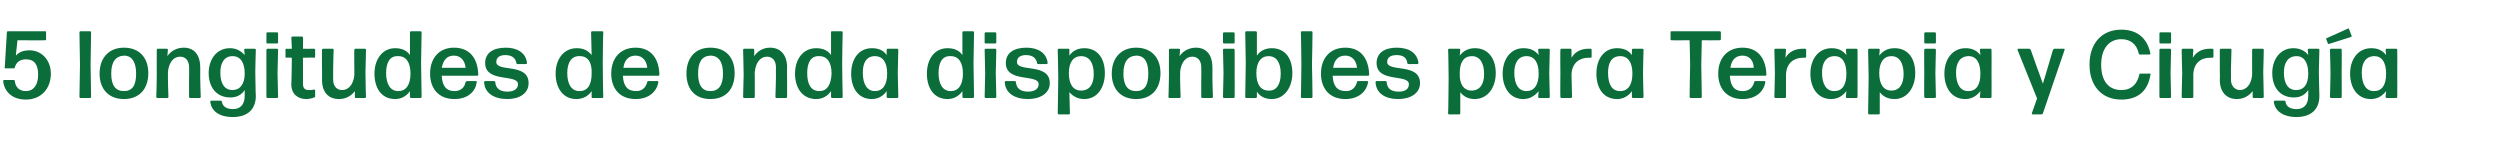 <?xml version="1.0" standalone="no"?><!DOCTYPE svg PUBLIC "-//W3C//DTD SVG 1.1//EN" "http://www.w3.org/Graphics/SVG/1.1/DTD/svg11.dtd"><svg xmlns="http://www.w3.org/2000/svg" version="1.1" width="472px" height="28.5px" viewBox="0 -5 472 28.5" style="top:-5px">  <desc>5 longitudes de onda disponibles para Terapia y Cirug a</desc>  <defs/>  <g id="Polygon32271">    <path d="M 4.9 13.8 C 2.3 13.8 0.8 12.3 0.6 10.3 C 0.6 10.2 0.7 10.1 0.8 10.1 C 0.8 10.1 2.6 10.1 2.6 10.1 C 2.7 10.1 2.8 10.2 2.8 10.3 C 2.9 11.4 3.6 12.2 4.9 12.2 C 6.3 12.2 7.2 11.1 7.2 9.1 C 7.2 7.2 6.5 6.2 4.9 6.2 C 3.8 6.2 3.1 6.7 2.8 7.7 C 2.8 7.8 2.7 7.9 2.6 7.9 C 2.6 7.9 1 7.9 1 7.9 C 0.9 7.9 0.8 7.8 0.9 7.7 C 0.9 7.7 1.3 1.1 1.3 1.1 C 1.3 1 1.4 0.9 1.5 0.9 C 1.5 0.9 8.5 0.9 8.5 0.9 C 8.7 0.9 8.7 1 8.7 1.1 C 8.7 1.1 8.7 2.4 8.7 2.4 C 8.7 2.5 8.7 2.6 8.5 2.6 C 8.55 2.63 3.3 2.6 3.3 2.6 C 3.3 2.6 2.97 5.54 3 5.5 C 3.6 4.8 4.5 4.5 5.6 4.5 C 7.8 4.5 9.6 6.3 9.6 8.9 C 9.6 11.9 7.6 13.8 4.9 13.8 Z M 15.2 13.5 C 15.1 13.5 15 13.4 15 13.3 C 15.01 13.3 15.1 7.2 15.1 7.2 C 15.1 7.2 15.01 1.1 15 1.1 C 15 1 15.1 0.9 15.2 0.9 C 15.2 0.9 17 0.9 17 0.9 C 17.1 0.9 17.2 1 17.2 1.1 C 17.21 1.1 17.1 7.2 17.1 7.2 C 17.1 7.2 17.21 13.3 17.2 13.3 C 17.2 13.4 17.1 13.5 17 13.5 C 17 13.5 15.2 13.5 15.2 13.5 Z M 23.4 13.7 C 20.5 13.7 18.8 11.8 18.8 8.9 C 18.8 6 20.5 4 23.4 4 C 26.3 4 28 5.9 28 8.8 C 28 11.8 26.3 13.7 23.4 13.7 Z M 23.4 12.2 C 25 12.2 25.7 11.1 25.7 8.9 C 25.7 6.7 24.9 5.5 23.4 5.5 C 21.8 5.6 21 6.7 21 8.9 C 21 11.1 21.8 12.2 23.4 12.2 Z M 29.7 13.5 C 29.6 13.5 29.5 13.4 29.5 13.3 C 29.54 13.3 29.6 9.1 29.6 9.1 C 29.6 9.1 29.57 4.43 29.6 4.4 C 29.6 4.3 29.7 4.2 29.8 4.2 C 29.8 4.2 31.5 4.2 31.5 4.2 C 31.6 4.2 31.7 4.3 31.7 4.4 C 31.7 4.4 31.6 5.6 31.6 5.6 C 32.2 4.7 33.3 4 34.7 4 C 36.6 4 37.8 5.3 37.8 7.7 C 37.82 7.65 37.8 9.6 37.8 9.6 C 37.8 9.6 37.87 13.3 37.9 13.3 C 37.9 13.4 37.8 13.5 37.7 13.5 C 37.7 13.5 35.9 13.5 35.9 13.5 C 35.8 13.5 35.7 13.4 35.7 13.3 C 35.68 13.3 35.7 9.6 35.7 9.6 C 35.7 9.6 35.73 7.7 35.7 7.7 C 35.7 6.4 35 5.7 34 5.7 C 32.9 5.7 31.9 6.6 31.7 8.6 C 31.73 8.55 31.7 9.6 31.7 9.6 C 31.7 9.6 31.77 13.3 31.8 13.3 C 31.8 13.4 31.7 13.5 31.6 13.5 C 31.6 13.5 29.7 13.5 29.7 13.5 Z M 43.9 12 C 45.3 12 46.2 10.9 46.2 8.9 C 46.2 6.8 45.4 5.6 43.9 5.6 C 42.4 5.6 41.6 6.8 41.6 8.7 C 41.6 10.8 42.4 12 43.9 12 Z M 43.9 17.1 C 41.6 17.1 39.9 16.1 39.7 14.2 C 39.7 14.1 39.8 14 39.9 14 C 39.9 14 41.6 14 41.6 14 C 41.7 14 41.8 14 41.9 14.2 C 42 15.1 42.8 15.6 44 15.6 C 45.3 15.6 46.2 14.8 46.2 13.1 C 46.2 13.1 46.2 12 46.2 12 C 45.6 12.9 44.7 13.4 43.5 13.4 C 40.8 13.4 39.4 11.4 39.4 8.8 C 39.4 6.2 40.9 4.1 43.4 4.1 C 44.6 4.1 45.5 4.6 46.2 5.4 C 46.2 5.4 46.1 4.4 46.1 4.4 C 46.1 4.3 46.2 4.2 46.3 4.2 C 46.3 4.2 48.1 4.2 48.1 4.2 C 48.2 4.2 48.3 4.3 48.3 4.4 C 48.28 4.43 48.2 8.5 48.2 8.5 C 48.2 8.5 48.26 13.09 48.3 13.1 C 48.3 15.6 46.8 17.1 43.9 17.1 Z M 50.5 3.2 C 50.4 3.2 50.3 3.2 50.3 3 C 50.3 3 50.3 1.3 50.3 1.3 C 50.3 1.2 50.4 1.1 50.5 1.1 C 50.5 1.1 52.3 1.1 52.3 1.1 C 52.4 1.1 52.5 1.2 52.5 1.3 C 52.5 1.3 52.5 3 52.5 3 C 52.5 3.2 52.4 3.2 52.3 3.2 C 52.3 3.2 50.5 3.2 50.5 3.2 Z M 50.5 13.5 C 50.4 13.5 50.3 13.4 50.3 13.3 C 50.28 13.3 50.3 8.8 50.3 8.8 C 50.3 8.8 50.28 4.43 50.3 4.4 C 50.3 4.3 50.4 4.2 50.5 4.2 C 50.5 4.2 52.3 4.2 52.3 4.2 C 52.4 4.2 52.5 4.3 52.5 4.4 C 52.51 4.43 52.4 8.8 52.4 8.8 C 52.4 8.8 52.51 13.3 52.5 13.3 C 52.5 13.4 52.4 13.5 52.3 13.5 C 52.3 13.5 50.5 13.5 50.5 13.5 Z M 59.5 13.2 C 59.5 13.3 59.4 13.4 59.3 13.4 C 58.8 13.6 58.3 13.7 57.8 13.7 C 56.4 13.7 55 12.9 55 10.9 C 55.04 10.85 55.1 5.9 55.1 5.9 C 55.1 5.9 54.05 5.85 54.1 5.9 C 53.9 5.9 53.9 5.8 53.9 5.7 C 53.9 5.7 53.9 4.4 53.9 4.4 C 53.9 4.3 53.9 4.2 54.1 4.2 C 54.05 4.23 55.1 4.2 55.1 4.2 C 55.1 4.2 55.02 2.11 55 2.1 C 55 2 55.1 1.9 55.2 1.9 C 55.2 1.9 57 1.9 57 1.9 C 57.1 1.9 57.2 2 57.2 2.1 C 57.24 2.11 57.2 4.2 57.2 4.2 C 57.2 4.2 59.27 4.23 59.3 4.2 C 59.4 4.2 59.5 4.3 59.5 4.4 C 59.5 4.4 59.5 5.7 59.5 5.7 C 59.5 5.8 59.4 5.9 59.3 5.9 C 59.27 5.85 57.2 5.9 57.2 5.9 C 57.2 5.9 57.22 10.8 57.2 10.8 C 57.2 11.7 57.6 12 58.3 12 C 58.7 12 59 12 59.3 11.9 C 59.4 11.9 59.5 12 59.5 12 C 59.5 12 59.5 13.2 59.5 13.2 Z M 64 13.7 C 62 13.7 60.8 12.4 60.8 10.1 C 60.82 10.08 60.8 8.2 60.8 8.2 C 60.8 8.2 60.76 4.43 60.8 4.4 C 60.8 4.3 60.9 4.2 61 4.2 C 61 4.2 62.8 4.2 62.8 4.2 C 62.9 4.2 63 4.3 63 4.4 C 62.96 4.43 62.9 8.2 62.9 8.2 C 62.9 8.2 62.9 10.03 62.9 10 C 62.9 11.3 63.6 12 64.6 12 C 65.7 12 66.7 11.1 66.9 9.2 C 66.9 9.18 66.9 8.2 66.9 8.2 C 66.9 8.2 66.86 4.43 66.9 4.4 C 66.9 4.3 67 4.2 67.1 4.2 C 67.1 4.2 68.9 4.2 68.9 4.2 C 69 4.2 69.1 4.3 69.1 4.4 C 69.1 4.43 69 8.6 69 8.6 C 69 8.6 69.06 13.3 69.1 13.3 C 69.1 13.4 69 13.5 68.9 13.5 C 68.9 13.5 67.2 13.5 67.2 13.5 C 67 13.5 67 13.4 67 13.3 C 67 13.3 67 12.2 67 12.2 C 66.4 13 65.4 13.7 64 13.7 Z M 75.2 12.2 C 76.6 12.2 77.5 11.1 77.5 8.9 C 77.5 6.8 76.7 5.6 75.2 5.6 C 73.6 5.5 72.9 6.8 72.9 8.8 C 72.9 10.9 73.7 12.2 75.2 12.2 Z M 77.6 13.5 C 77.5 13.5 77.4 13.4 77.4 13.3 C 77.4 13.3 77.4 12.2 77.4 12.2 C 76.8 13.1 75.8 13.7 74.6 13.7 C 72 13.7 70.7 11.6 70.7 8.9 C 70.7 6.2 72.2 4.1 74.6 4.1 C 75.8 4.1 76.8 4.5 77.4 5.4 C 77.4 5.4 77.4 1.1 77.4 1.1 C 77.4 1 77.5 0.9 77.6 0.9 C 77.6 0.9 79.4 0.9 79.4 0.9 C 79.5 0.9 79.6 1 79.6 1.1 C 79.61 1.1 79.5 6.9 79.5 6.9 C 79.5 6.9 79.61 13.3 79.6 13.3 C 79.6 13.4 79.5 13.5 79.4 13.5 C 79.4 13.5 77.6 13.5 77.6 13.5 Z M 89.9 10.3 C 90 10.3 90 10.4 90 10.5 C 89.8 12.3 88.3 13.7 85.8 13.7 C 82.8 13.7 81.2 11.7 81.2 8.9 C 81.2 6 82.9 4 85.7 4 C 88.6 4 90.2 5.9 90.3 9.1 C 90.3 9.2 90.2 9.3 90.1 9.3 C 90.1 9.3 83.4 9.3 83.4 9.3 C 83.5 11.3 84.3 12.2 85.8 12.2 C 86.9 12.2 87.7 11.6 87.9 10.5 C 88 10.4 88.1 10.3 88.2 10.3 C 88.2 10.3 89.9 10.3 89.9 10.3 Z M 85.7 5.5 C 84.4 5.5 83.7 6.3 83.4 7.8 C 83.4 7.8 87.9 7.8 87.9 7.8 C 87.8 6.6 87.1 5.5 85.7 5.5 Z M 95.8 13.7 C 93.3 13.7 91.5 12.6 91.4 10.5 C 91.4 10.4 91.5 10.3 91.6 10.3 C 91.6 10.3 93.3 10.3 93.3 10.3 C 93.4 10.3 93.5 10.4 93.5 10.5 C 93.6 11.7 94.4 12.3 95.8 12.3 C 97 12.3 97.8 11.8 97.8 10.9 C 97.8 8.9 91.6 10.7 91.6 6.9 C 91.6 5 93.1 4 95.5 4 C 97.7 4 99.3 5 99.5 6.9 C 99.5 7 99.4 7.1 99.3 7.1 C 99.3 7.1 97.7 7.1 97.7 7.1 C 97.6 7.1 97.5 7 97.5 6.9 C 97.3 5.9 96.6 5.4 95.4 5.4 C 94.4 5.4 93.7 5.8 93.7 6.7 C 93.7 8.7 99.8 6.8 99.8 10.7 C 99.8 12.6 98.1 13.7 95.8 13.7 Z M 109.4 12.2 C 110.9 12.2 111.7 11.1 111.7 8.9 C 111.8 6.8 111 5.6 109.5 5.6 C 107.9 5.5 107.1 6.8 107.1 8.8 C 107.1 10.9 107.9 12.2 109.4 12.2 Z M 111.9 13.5 C 111.7 13.5 111.7 13.4 111.7 13.3 C 111.7 13.3 111.7 12.2 111.7 12.2 C 111.1 13.1 110.1 13.7 108.8 13.7 C 106.3 13.7 104.9 11.6 104.9 8.9 C 104.9 6.2 106.4 4.1 108.9 4.1 C 110.1 4.1 111 4.5 111.7 5.4 C 111.7 5.4 111.6 1.1 111.6 1.1 C 111.6 1 111.7 0.9 111.8 0.9 C 111.8 0.9 113.7 0.9 113.7 0.9 C 113.8 0.9 113.9 1 113.9 1.1 C 113.85 1.1 113.8 6.9 113.8 6.9 C 113.8 6.9 113.85 13.3 113.9 13.3 C 113.9 13.4 113.8 13.5 113.7 13.5 C 113.7 13.5 111.9 13.5 111.9 13.5 Z M 124.1 10.3 C 124.2 10.3 124.3 10.4 124.3 10.5 C 124 12.3 122.5 13.7 120 13.7 C 117 13.7 115.4 11.7 115.4 8.9 C 115.4 6 117.1 4 120 4 C 122.8 4 124.4 5.9 124.5 9.1 C 124.5 9.2 124.4 9.3 124.3 9.3 C 124.3 9.3 117.6 9.3 117.6 9.3 C 117.7 11.3 118.5 12.2 120.1 12.2 C 121.2 12.2 121.9 11.6 122.2 10.5 C 122.2 10.4 122.3 10.3 122.4 10.3 C 122.4 10.3 124.1 10.3 124.1 10.3 Z M 120 5.5 C 118.7 5.5 117.9 6.3 117.7 7.8 C 117.7 7.8 122.2 7.8 122.2 7.8 C 122.1 6.6 121.4 5.5 120 5.5 Z M 134.1 13.7 C 131.2 13.7 129.6 11.8 129.6 8.9 C 129.6 6 131.2 4 134.1 4 C 137.1 4 138.7 5.9 138.7 8.8 C 138.7 11.8 137.1 13.7 134.1 13.7 Z M 134.1 12.2 C 135.7 12.2 136.5 11.1 136.5 8.9 C 136.5 6.7 135.7 5.5 134.1 5.5 C 132.5 5.6 131.8 6.7 131.8 8.9 C 131.8 11.1 132.6 12.2 134.1 12.2 Z M 140.5 13.5 C 140.4 13.5 140.3 13.4 140.3 13.3 C 140.29 13.3 140.4 9.1 140.4 9.1 C 140.4 9.1 140.32 4.43 140.3 4.4 C 140.3 4.3 140.4 4.2 140.5 4.2 C 140.5 4.2 142.2 4.2 142.2 4.2 C 142.3 4.2 142.4 4.3 142.4 4.4 C 142.4 4.4 142.4 5.6 142.4 5.6 C 143 4.7 144 4 145.4 4 C 147.3 4 148.6 5.3 148.6 7.7 C 148.57 7.65 148.6 9.6 148.6 9.6 C 148.6 9.6 148.62 13.3 148.6 13.3 C 148.6 13.4 148.5 13.5 148.4 13.5 C 148.4 13.5 146.6 13.5 146.6 13.5 C 146.5 13.5 146.4 13.4 146.4 13.3 C 146.42 13.3 146.5 9.6 146.5 9.6 C 146.5 9.6 146.48 7.7 146.5 7.7 C 146.5 6.4 145.8 5.7 144.8 5.7 C 143.7 5.7 142.7 6.6 142.5 8.6 C 142.48 8.55 142.5 9.6 142.5 9.6 C 142.5 9.6 142.52 13.3 142.5 13.3 C 142.5 13.4 142.4 13.5 142.3 13.5 C 142.3 13.5 140.5 13.5 140.5 13.5 Z M 154.7 12.2 C 156.1 12.2 156.9 11.1 157 8.9 C 157 6.8 156.2 5.6 154.7 5.6 C 153.1 5.5 152.4 6.8 152.4 8.8 C 152.4 10.9 153.1 12.2 154.7 12.2 Z M 157.1 13.5 C 157 13.5 156.9 13.4 156.9 13.3 C 156.9 13.3 156.9 12.2 156.9 12.2 C 156.3 13.1 155.3 13.7 154.1 13.7 C 151.5 13.7 150.1 11.6 150.1 8.9 C 150.1 6.2 151.6 4.1 154.1 4.1 C 155.3 4.1 156.3 4.5 156.9 5.4 C 156.9 5.4 156.9 1.1 156.9 1.1 C 156.9 1 156.9 0.9 157.1 0.9 C 157.1 0.9 158.9 0.9 158.9 0.9 C 159 0.9 159.1 1 159.1 1.1 C 159.07 1.1 159 6.9 159 6.9 C 159 6.9 159.07 13.3 159.1 13.3 C 159.1 13.4 159 13.5 158.9 13.5 C 158.9 13.5 157.1 13.5 157.1 13.5 Z M 165.2 12.2 C 166.6 12.2 167.5 11.1 167.5 8.9 C 167.5 6.8 166.7 5.6 165.2 5.6 C 163.6 5.6 162.9 6.8 162.9 8.7 C 162.9 10.9 163.7 12.2 165.2 12.2 Z M 167.6 13.5 C 167.5 13.5 167.4 13.4 167.4 13.3 C 167.4 13.3 167.4 12.2 167.4 12.2 C 166.8 13.1 165.8 13.7 164.6 13.7 C 162 13.7 160.7 11.6 160.7 8.9 C 160.7 6.2 162.1 4.1 164.6 4.1 C 165.9 4.1 166.8 4.5 167.4 5.4 C 167.4 5.4 167.4 4.4 167.4 4.4 C 167.4 4.3 167.5 4.2 167.6 4.2 C 167.6 4.2 169.4 4.2 169.4 4.2 C 169.5 4.2 169.6 4.3 169.6 4.4 C 169.6 4.43 169.5 8.8 169.5 8.8 C 169.5 8.8 169.6 13.3 169.6 13.3 C 169.6 13.4 169.5 13.5 169.4 13.5 C 169.4 13.5 167.6 13.5 167.6 13.5 Z M 179.5 12.2 C 180.9 12.2 181.8 11.1 181.8 8.9 C 181.8 6.8 181 5.6 179.5 5.6 C 177.9 5.5 177.2 6.8 177.2 8.8 C 177.2 10.9 178 12.2 179.5 12.2 Z M 181.9 13.5 C 181.8 13.5 181.7 13.4 181.7 13.3 C 181.7 13.3 181.7 12.2 181.7 12.2 C 181.1 13.1 180.1 13.7 178.9 13.7 C 176.3 13.7 175 11.6 175 8.9 C 175 6.2 176.4 4.1 178.9 4.1 C 180.1 4.1 181.1 4.5 181.7 5.4 C 181.7 5.4 181.7 1.1 181.7 1.1 C 181.7 1 181.8 0.9 181.9 0.9 C 181.9 0.9 183.7 0.9 183.7 0.9 C 183.8 0.9 183.9 1 183.9 1.1 C 183.89 1.1 183.8 6.9 183.8 6.9 C 183.8 6.9 183.89 13.3 183.9 13.3 C 183.9 13.4 183.8 13.5 183.7 13.5 C 183.7 13.5 181.9 13.5 181.9 13.5 Z M 186.1 3.2 C 186 3.2 185.9 3.2 185.9 3 C 185.9 3 185.9 1.3 185.9 1.3 C 185.9 1.2 186 1.1 186.1 1.1 C 186.1 1.1 187.9 1.1 187.9 1.1 C 188 1.1 188.1 1.2 188.1 1.3 C 188.1 1.3 188.1 3 188.1 3 C 188.1 3.2 188 3.2 187.9 3.2 C 187.9 3.2 186.1 3.2 186.1 3.2 Z M 186.1 13.5 C 186 13.5 185.9 13.4 185.9 13.3 C 185.89 13.3 186 8.8 186 8.8 C 186 8.8 185.89 4.43 185.9 4.4 C 185.9 4.3 186 4.2 186.1 4.2 C 186.1 4.2 187.9 4.2 187.9 4.2 C 188 4.2 188.1 4.3 188.1 4.4 C 188.12 4.43 188 8.8 188 8.8 C 188 8.8 188.12 13.3 188.1 13.3 C 188.1 13.4 188 13.5 187.9 13.5 C 187.9 13.5 186.1 13.5 186.1 13.5 Z M 194.1 13.7 C 191.6 13.7 189.8 12.6 189.7 10.5 C 189.7 10.4 189.8 10.3 189.9 10.3 C 189.9 10.3 191.6 10.3 191.6 10.3 C 191.7 10.3 191.8 10.4 191.8 10.5 C 191.9 11.7 192.7 12.3 194.1 12.3 C 195.3 12.3 196.1 11.8 196.1 10.9 C 196.1 8.9 189.9 10.7 189.9 6.9 C 189.9 5 191.4 4 193.8 4 C 196 4 197.6 5 197.8 6.9 C 197.8 7 197.7 7.1 197.6 7.1 C 197.6 7.1 196 7.1 196 7.1 C 195.9 7.1 195.8 7 195.8 6.9 C 195.6 5.9 194.9 5.4 193.7 5.4 C 192.7 5.4 192 5.8 192 6.7 C 192 8.7 198.2 6.8 198.2 10.7 C 198.2 12.6 196.4 13.7 194.1 13.7 Z M 204.1 12.1 C 205.7 12.1 206.5 10.9 206.5 9 C 206.5 6.9 205.7 5.6 204.1 5.6 C 202.7 5.6 201.8 6.7 201.8 8.8 C 201.8 10.9 202.6 12.1 204.1 12.1 Z M 204.7 13.7 C 203.5 13.7 202.6 13.2 201.9 12.4 C 201.9 12.4 202 16.4 202 16.4 C 202 16.5 201.9 16.6 201.8 16.6 C 201.8 16.6 199.9 16.6 199.9 16.6 C 199.8 16.6 199.7 16.5 199.7 16.4 C 199.72 16.36 199.8 9.6 199.8 9.6 C 199.8 9.6 199.72 4.43 199.7 4.4 C 199.7 4.3 199.8 4.2 199.9 4.2 C 199.9 4.2 201.7 4.2 201.7 4.2 C 201.8 4.2 201.9 4.3 201.9 4.4 C 201.9 4.4 201.9 5.5 201.9 5.5 C 202.5 4.6 203.5 4.1 204.7 4.1 C 207.3 4.1 208.6 6.1 208.6 8.8 C 208.6 11.5 207.2 13.7 204.7 13.7 Z M 214.5 13.7 C 211.6 13.7 209.9 11.8 209.9 8.9 C 209.9 6 211.6 4 214.5 4 C 217.4 4 219.1 5.9 219.1 8.8 C 219.1 11.8 217.4 13.7 214.5 13.7 Z M 214.5 12.2 C 216.1 12.2 216.8 11.1 216.8 8.9 C 216.8 6.7 216.1 5.5 214.5 5.5 C 212.9 5.6 212.1 6.7 212.1 8.9 C 212.1 11.1 212.9 12.2 214.5 12.2 Z M 220.8 13.5 C 220.7 13.5 220.6 13.4 220.6 13.3 C 220.64 13.3 220.7 9.1 220.7 9.1 C 220.7 9.1 220.68 4.43 220.7 4.4 C 220.7 4.3 220.8 4.2 220.9 4.2 C 220.9 4.2 222.6 4.2 222.6 4.2 C 222.7 4.2 222.8 4.3 222.8 4.4 C 222.8 4.4 222.7 5.6 222.7 5.6 C 223.3 4.7 224.4 4 225.8 4 C 227.7 4 228.9 5.3 228.9 7.7 C 228.92 7.65 228.9 9.6 228.9 9.6 C 228.9 9.6 228.97 13.3 229 13.3 C 229 13.4 228.9 13.5 228.8 13.5 C 228.8 13.5 227 13.5 227 13.5 C 226.9 13.5 226.8 13.4 226.8 13.3 C 226.78 13.3 226.8 9.6 226.8 9.6 C 226.8 9.6 226.83 7.7 226.8 7.7 C 226.8 6.4 226.1 5.7 225.1 5.7 C 224 5.7 223 6.6 222.8 8.6 C 222.84 8.55 222.8 9.6 222.8 9.6 C 222.8 9.6 222.87 13.3 222.9 13.3 C 222.9 13.4 222.8 13.5 222.7 13.5 C 222.7 13.5 220.8 13.5 220.8 13.5 Z M 231.1 3.2 C 231 3.2 230.9 3.2 230.9 3 C 230.9 3 230.9 1.3 230.9 1.3 C 230.9 1.2 231 1.1 231.1 1.1 C 231.1 1.1 232.9 1.1 232.9 1.1 C 233 1.1 233.1 1.2 233.1 1.3 C 233.1 1.3 233.1 3 233.1 3 C 233.1 3.2 233 3.2 232.9 3.2 C 232.9 3.2 231.1 3.2 231.1 3.2 Z M 231.1 13.5 C 231 13.5 230.9 13.4 230.9 13.3 C 230.89 13.3 231 8.8 231 8.8 C 231 8.8 230.89 4.43 230.9 4.4 C 230.9 4.3 231 4.2 231.1 4.2 C 231.1 4.2 232.9 4.2 232.9 4.2 C 233 4.2 233.1 4.3 233.1 4.4 C 233.13 4.43 233.1 8.8 233.1 8.8 C 233.1 8.8 233.13 13.3 233.1 13.3 C 233.1 13.4 233 13.5 232.9 13.5 C 232.9 13.5 231.1 13.5 231.1 13.5 Z M 240.1 13.7 C 238.8 13.7 237.9 13.2 237.3 12.3 C 237.3 12.3 237.3 13.3 237.3 13.3 C 237.3 13.4 237.2 13.5 237.1 13.5 C 237.1 13.5 235.3 13.5 235.3 13.5 C 235.2 13.5 235.1 13.4 235.1 13.3 C 235.09 13.3 235.2 6.9 235.2 6.9 C 235.2 6.9 235.09 1.1 235.1 1.1 C 235.1 1 235.2 0.9 235.3 0.9 C 235.3 0.9 237.1 0.9 237.1 0.9 C 237.2 0.9 237.3 1 237.3 1.1 C 237.3 1.1 237.3 5.5 237.3 5.5 C 237.9 4.6 238.9 4.1 240.1 4.1 C 242.7 4.1 244 6.1 244 8.8 C 244 11.5 242.5 13.7 240.1 13.7 Z M 239.5 12.1 C 241 12.2 241.8 10.9 241.8 8.9 C 241.8 6.8 241 5.6 239.5 5.6 C 238.1 5.6 237.2 6.7 237.2 8.8 C 237.2 10.9 238 12.1 239.5 12.1 Z M 245.8 13.5 C 245.7 13.5 245.6 13.4 245.6 13.3 C 245.64 13.3 245.7 7.2 245.7 7.2 C 245.7 7.2 245.64 1.1 245.6 1.1 C 245.6 1 245.7 0.9 245.8 0.9 C 245.8 0.9 247.6 0.9 247.6 0.9 C 247.7 0.9 247.8 1 247.8 1.1 C 247.83 1.1 247.7 7.2 247.7 7.2 C 247.7 7.2 247.83 13.3 247.8 13.3 C 247.8 13.4 247.7 13.5 247.6 13.5 C 247.6 13.5 245.8 13.5 245.8 13.5 Z M 258.1 10.3 C 258.2 10.3 258.3 10.4 258.3 10.5 C 258 12.3 256.5 13.7 254 13.7 C 251 13.7 249.4 11.7 249.4 8.9 C 249.4 6 251.1 4 254 4 C 256.8 4 258.4 5.9 258.5 9.1 C 258.5 9.2 258.4 9.3 258.3 9.3 C 258.3 9.3 251.6 9.3 251.6 9.3 C 251.7 11.3 252.5 12.2 254.1 12.2 C 255.2 12.2 255.9 11.6 256.2 10.5 C 256.2 10.4 256.3 10.3 256.4 10.3 C 256.4 10.3 258.1 10.3 258.1 10.3 Z M 254 5.5 C 252.7 5.5 251.9 6.3 251.7 7.8 C 251.7 7.8 256.2 7.8 256.2 7.8 C 256.1 6.6 255.4 5.5 254 5.5 Z M 264 13.7 C 261.5 13.7 259.8 12.6 259.7 10.5 C 259.7 10.4 259.8 10.3 259.9 10.3 C 259.9 10.3 261.6 10.3 261.6 10.3 C 261.7 10.3 261.8 10.4 261.8 10.5 C 261.9 11.7 262.6 12.3 264.1 12.3 C 265.3 12.3 266 11.8 266 10.9 C 266 8.9 259.9 10.7 259.9 6.9 C 259.9 5 261.4 4 263.7 4 C 266 4 267.6 5 267.8 6.9 C 267.8 7 267.7 7.1 267.6 7.1 C 267.6 7.1 266 7.1 266 7.1 C 265.8 7.1 265.7 7 265.7 6.9 C 265.6 5.9 264.9 5.4 263.7 5.4 C 262.6 5.4 261.9 5.8 261.9 6.7 C 261.9 8.7 268.1 6.8 268.1 10.7 C 268.1 12.6 266.3 13.7 264 13.7 Z M 277.8 12.1 C 279.4 12.1 280.2 10.9 280.2 9 C 280.2 6.9 279.4 5.6 277.9 5.6 C 276.4 5.6 275.6 6.7 275.6 8.8 C 275.5 10.9 276.4 12.1 277.8 12.1 Z M 278.4 13.7 C 277.2 13.7 276.3 13.2 275.7 12.4 C 275.7 12.4 275.7 16.4 275.7 16.4 C 275.7 16.5 275.6 16.6 275.5 16.6 C 275.5 16.6 273.6 16.6 273.6 16.6 C 273.5 16.6 273.4 16.5 273.4 16.4 C 273.45 16.36 273.5 9.6 273.5 9.6 C 273.5 9.6 273.45 4.43 273.4 4.4 C 273.4 4.3 273.5 4.2 273.6 4.2 C 273.6 4.2 275.5 4.2 275.5 4.2 C 275.6 4.2 275.7 4.3 275.7 4.4 C 275.7 4.4 275.6 5.5 275.6 5.5 C 276.3 4.6 277.2 4.1 278.5 4.1 C 281 4.1 282.4 6.1 282.4 8.8 C 282.4 11.5 280.9 13.7 278.4 13.7 Z M 288.2 12.2 C 289.6 12.2 290.5 11.1 290.5 8.9 C 290.5 6.8 289.7 5.6 288.2 5.6 C 286.7 5.6 285.9 6.8 285.9 8.7 C 285.9 10.9 286.7 12.2 288.2 12.2 Z M 290.6 13.5 C 290.5 13.5 290.4 13.4 290.4 13.3 C 290.4 13.3 290.5 12.2 290.5 12.2 C 289.8 13.1 288.8 13.7 287.6 13.7 C 285.1 13.7 283.7 11.6 283.7 8.9 C 283.7 6.2 285.2 4.1 287.6 4.1 C 288.9 4.1 289.8 4.5 290.5 5.4 C 290.5 5.4 290.4 4.4 290.4 4.4 C 290.4 4.3 290.5 4.2 290.6 4.2 C 290.6 4.2 292.4 4.2 292.4 4.2 C 292.5 4.2 292.6 4.3 292.6 4.4 C 292.61 4.43 292.5 8.8 292.5 8.8 C 292.5 8.8 292.61 13.3 292.6 13.3 C 292.6 13.4 292.5 13.5 292.4 13.5 C 292.4 13.5 290.6 13.5 290.6 13.5 Z M 294.8 13.5 C 294.7 13.5 294.6 13.4 294.6 13.3 C 294.56 13.3 294.6 8.8 294.6 8.8 C 294.6 8.8 294.56 4.43 294.6 4.4 C 294.6 4.3 294.7 4.2 294.8 4.2 C 294.8 4.2 296.5 4.2 296.5 4.2 C 296.6 4.2 296.7 4.3 296.7 4.4 C 296.7 4.4 296.7 5.9 296.7 5.9 C 297.4 4.7 298.6 4.2 299.9 4.2 C 300.1 4.2 300.2 4.2 300.3 4.2 C 300.4 4.2 300.5 4.3 300.5 4.4 C 300.5 4.4 300.5 5.7 300.5 5.7 C 300.5 5.8 300.4 5.9 300.3 5.9 C 300.2 5.9 300.1 5.9 299.9 5.9 C 298.2 5.9 296.8 6.9 296.7 9 C 296.7 9 296.8 13.3 296.8 13.3 C 296.8 13.4 296.7 13.5 296.6 13.5 C 296.6 13.5 294.8 13.5 294.8 13.5 Z M 305.9 12.2 C 307.3 12.2 308.2 11.1 308.2 8.9 C 308.2 6.8 307.4 5.6 305.9 5.6 C 304.3 5.6 303.6 6.8 303.6 8.7 C 303.6 10.9 304.3 12.2 305.9 12.2 Z M 308.3 13.5 C 308.2 13.5 308.1 13.4 308.1 13.3 C 308.1 13.3 308.1 12.2 308.1 12.2 C 307.5 13.1 306.5 13.7 305.3 13.7 C 302.7 13.7 301.4 11.6 301.4 8.9 C 301.4 6.2 302.8 4.1 305.3 4.1 C 306.5 4.1 307.5 4.5 308.1 5.4 C 308.1 5.4 308.1 4.4 308.1 4.4 C 308.1 4.3 308.2 4.2 308.3 4.2 C 308.3 4.2 310.1 4.2 310.1 4.2 C 310.2 4.2 310.3 4.3 310.3 4.4 C 310.28 4.43 310.2 8.8 310.2 8.8 C 310.2 8.8 310.28 13.3 310.3 13.3 C 310.3 13.4 310.2 13.5 310.1 13.5 C 310.1 13.5 308.3 13.5 308.3 13.5 Z M 319.2 13.5 C 319.1 13.5 319 13.4 319 13.3 C 318.97 13.3 319.1 7.2 319.1 7.2 L 319 2.6 C 319 2.6 315.55 2.63 315.6 2.6 C 315.4 2.6 315.4 2.5 315.4 2.4 C 315.4 2.4 315.4 1.1 315.4 1.1 C 315.4 1 315.4 0.9 315.6 0.9 C 315.6 0.9 324.7 0.9 324.7 0.9 C 324.8 0.9 324.9 1 324.9 1.1 C 324.9 1.1 324.9 2.4 324.9 2.4 C 324.9 2.5 324.8 2.6 324.7 2.6 C 324.71 2.63 321.3 2.6 321.3 2.6 L 321.2 7.2 C 321.2 7.2 321.31 13.3 321.3 13.3 C 321.3 13.4 321.2 13.5 321.1 13.5 C 321.1 13.5 319.2 13.5 319.2 13.5 Z M 333.1 10.3 C 333.2 10.3 333.3 10.4 333.3 10.5 C 333 12.3 331.5 13.7 329 13.7 C 326 13.7 324.4 11.7 324.4 8.9 C 324.4 6 326.1 4 329 4 C 331.8 4 333.4 5.9 333.5 9.1 C 333.5 9.2 333.4 9.3 333.3 9.3 C 333.3 9.3 326.6 9.3 326.6 9.3 C 326.7 11.3 327.5 12.2 329 12.2 C 330.2 12.2 330.9 11.6 331.2 10.5 C 331.2 10.4 331.3 10.3 331.4 10.3 C 331.4 10.3 333.1 10.3 333.1 10.3 Z M 329 5.5 C 327.7 5.5 326.9 6.3 326.7 7.8 C 326.7 7.8 331.1 7.8 331.1 7.8 C 331.1 6.6 330.4 5.5 329 5.5 Z M 335.2 13.5 C 335.1 13.5 335 13.4 335 13.3 C 335.02 13.3 335.1 8.8 335.1 8.8 C 335.1 8.8 335.02 4.43 335 4.4 C 335 4.3 335.1 4.2 335.2 4.2 C 335.2 4.2 337 4.2 337 4.2 C 337.1 4.2 337.2 4.3 337.2 4.4 C 337.2 4.4 337.1 5.9 337.1 5.9 C 337.8 4.7 339 4.2 340.4 4.2 C 340.5 4.2 340.7 4.2 340.8 4.2 C 340.9 4.2 341 4.3 341 4.4 C 341 4.4 341 5.7 341 5.7 C 341 5.8 340.9 5.9 340.8 5.9 C 340.7 5.9 340.5 5.9 340.4 5.9 C 338.7 5.9 337.3 6.9 337.2 9 C 337.2 9 337.2 13.3 337.2 13.3 C 337.2 13.4 337.1 13.5 337 13.5 C 337 13.5 335.2 13.5 335.2 13.5 Z M 346.3 12.2 C 347.8 12.2 348.6 11.1 348.6 8.9 C 348.6 6.8 347.8 5.6 346.4 5.6 C 344.8 5.6 344 6.8 344 8.7 C 344 10.9 344.8 12.2 346.3 12.2 Z M 348.7 13.5 C 348.6 13.5 348.5 13.4 348.5 13.3 C 348.5 13.3 348.6 12.2 348.6 12.2 C 347.9 13.1 347 13.7 345.7 13.7 C 343.2 13.7 341.8 11.6 341.8 8.9 C 341.8 6.2 343.3 4.1 345.8 4.1 C 347 4.1 347.9 4.5 348.6 5.4 C 348.6 5.4 348.5 4.4 348.5 4.4 C 348.5 4.3 348.6 4.2 348.7 4.2 C 348.7 4.2 350.5 4.2 350.5 4.2 C 350.6 4.2 350.7 4.3 350.7 4.4 C 350.73 4.43 350.7 8.8 350.7 8.8 C 350.7 8.8 350.73 13.3 350.7 13.3 C 350.7 13.4 350.6 13.5 350.5 13.5 C 350.5 13.5 348.7 13.5 348.7 13.5 Z M 357.1 12.1 C 358.6 12.1 359.4 10.9 359.4 9 C 359.4 6.9 358.6 5.6 357.1 5.6 C 355.7 5.6 354.8 6.7 354.8 8.8 C 354.8 10.9 355.6 12.1 357.1 12.1 Z M 357.7 13.7 C 356.4 13.7 355.5 13.2 354.9 12.4 C 354.9 12.4 354.9 16.4 354.9 16.4 C 354.9 16.5 354.8 16.6 354.7 16.6 C 354.7 16.6 352.9 16.6 352.9 16.6 C 352.8 16.6 352.7 16.5 352.7 16.4 C 352.69 16.36 352.8 9.6 352.8 9.6 C 352.8 9.6 352.69 4.43 352.7 4.4 C 352.7 4.3 352.8 4.2 352.9 4.2 C 352.9 4.2 354.7 4.2 354.7 4.2 C 354.8 4.2 354.9 4.3 354.9 4.4 C 354.9 4.4 354.8 5.5 354.8 5.5 C 355.5 4.6 356.4 4.1 357.7 4.1 C 360.3 4.1 361.6 6.1 361.6 8.8 C 361.6 11.5 360.1 13.7 357.7 13.7 Z M 363.5 3.2 C 363.4 3.2 363.3 3.2 363.3 3 C 363.3 3 363.3 1.3 363.3 1.3 C 363.3 1.2 363.4 1.1 363.5 1.1 C 363.5 1.1 365.3 1.1 365.3 1.1 C 365.4 1.1 365.5 1.2 365.5 1.3 C 365.5 1.3 365.5 3 365.5 3 C 365.5 3.2 365.4 3.2 365.3 3.2 C 365.3 3.2 363.5 3.2 363.5 3.2 Z M 363.5 13.5 C 363.4 13.5 363.3 13.4 363.3 13.3 C 363.26 13.3 363.3 8.8 363.3 8.8 C 363.3 8.8 363.26 4.43 363.3 4.4 C 363.3 4.3 363.4 4.2 363.5 4.2 C 363.5 4.2 365.3 4.2 365.3 4.2 C 365.4 4.2 365.5 4.3 365.5 4.4 C 365.5 4.43 365.4 8.8 365.4 8.8 C 365.4 8.8 365.5 13.3 365.5 13.3 C 365.5 13.4 365.4 13.5 365.3 13.5 C 365.3 13.5 363.5 13.5 363.5 13.5 Z M 371.6 12.2 C 373.1 12.2 373.9 11.1 373.9 8.9 C 373.9 6.8 373.1 5.6 371.7 5.6 C 370.1 5.6 369.3 6.8 369.3 8.7 C 369.3 10.9 370.1 12.2 371.6 12.2 Z M 374 13.5 C 373.9 13.5 373.8 13.4 373.8 13.3 C 373.8 13.3 373.9 12.2 373.9 12.2 C 373.2 13.1 372.3 13.7 371 13.7 C 368.5 13.7 367.1 11.6 367.1 8.9 C 367.1 6.2 368.6 4.1 371.1 4.1 C 372.3 4.1 373.2 4.5 373.9 5.4 C 373.9 5.4 373.8 4.4 373.8 4.4 C 373.8 4.3 373.9 4.2 374 4.2 C 374 4.2 375.8 4.2 375.8 4.2 C 375.9 4.2 376 4.3 376 4.4 C 376.03 4.43 376 8.8 376 8.8 C 376 8.8 376.03 13.3 376 13.3 C 376 13.4 375.9 13.5 375.8 13.5 C 375.8 13.5 374 13.5 374 13.5 Z M 385.7 16.4 C 385.7 16.5 385.5 16.6 385.4 16.6 C 385.4 16.6 383.7 16.6 383.7 16.6 C 383.7 16.6 383.6 16.5 383.6 16.4 C 383.62 16.38 384.6 13.6 384.6 13.6 C 384.6 13.6 380.92 4.41 380.9 4.4 C 380.9 4.3 381 4.2 381 4.2 C 381 4.2 383.1 4.2 383.1 4.2 C 383.2 4.2 383.3 4.3 383.4 4.4 C 383.37 4.41 385.7 10.8 385.7 10.8 C 385.7 10.8 387.62 4.43 387.6 4.4 C 387.7 4.3 387.8 4.2 387.9 4.2 C 387.9 4.2 389.7 4.2 389.7 4.2 C 389.8 4.2 389.8 4.3 389.8 4.4 C 389.8 4.4 385.7 16.4 385.7 16.4 Z M 400.5 13.8 C 396.8 13.8 394.5 11.2 394.5 7.2 C 394.5 3.2 396.8 0.6 400.5 0.6 C 403.1 0.6 405.3 1.8 406 5.1 C 406 5.2 405.9 5.3 405.8 5.3 C 405.8 5.3 404 5.3 404 5.3 C 403.9 5.3 403.8 5.2 403.8 5.1 C 403.4 3.3 402.2 2.4 400.5 2.4 C 398.1 2.4 396.7 4.3 396.7 7.2 C 396.7 10.3 398.1 12 400.5 12 C 402.4 12 403.5 10.9 403.9 9.1 C 403.9 8.9 404 8.9 404.1 8.9 C 404.1 8.9 405.9 8.9 405.9 8.9 C 406 8.9 406.1 8.9 406 9.1 C 405.5 12.4 403.4 13.8 400.5 13.8 Z M 407.9 3.2 C 407.8 3.2 407.7 3.2 407.7 3 C 407.7 3 407.7 1.3 407.7 1.3 C 407.7 1.2 407.8 1.1 407.9 1.1 C 407.9 1.1 409.7 1.1 409.7 1.1 C 409.8 1.1 409.9 1.2 409.9 1.3 C 409.9 1.3 409.9 3 409.9 3 C 409.9 3.2 409.8 3.2 409.7 3.2 C 409.7 3.2 407.9 3.2 407.9 3.2 Z M 407.9 13.5 C 407.8 13.5 407.7 13.4 407.7 13.3 C 407.68 13.3 407.7 8.8 407.7 8.8 C 407.7 8.8 407.68 4.43 407.7 4.4 C 407.7 4.3 407.8 4.2 407.9 4.2 C 407.9 4.2 409.7 4.2 409.7 4.2 C 409.8 4.2 409.9 4.3 409.9 4.4 C 409.91 4.43 409.8 8.8 409.8 8.8 C 409.8 8.8 409.91 13.3 409.9 13.3 C 409.9 13.4 409.8 13.5 409.7 13.5 C 409.7 13.5 407.9 13.5 407.9 13.5 Z M 412.1 13.5 C 412 13.5 411.9 13.4 411.9 13.3 C 411.88 13.3 412 8.8 412 8.8 C 412 8.8 411.88 4.43 411.9 4.4 C 411.9 4.3 412 4.2 412.1 4.2 C 412.1 4.2 413.9 4.2 413.9 4.2 C 414 4.2 414.1 4.3 414.1 4.4 C 414.1 4.4 414 5.9 414 5.9 C 414.7 4.7 415.9 4.2 417.2 4.2 C 417.4 4.2 417.5 4.2 417.7 4.2 C 417.8 4.2 417.9 4.3 417.9 4.4 C 417.9 4.4 417.9 5.7 417.9 5.7 C 417.9 5.8 417.8 5.9 417.7 5.9 C 417.6 5.9 417.4 5.9 417.3 5.9 C 415.5 5.9 414.2 6.9 414.1 9 C 414.1 9 414.1 13.3 414.1 13.3 C 414.1 13.4 414 13.5 413.9 13.5 C 413.9 13.5 412.1 13.5 412.1 13.5 Z M 422.3 13.7 C 420.4 13.7 419.1 12.4 419.1 10.1 C 419.14 10.08 419.1 8.2 419.1 8.2 C 419.1 8.2 419.09 4.43 419.1 4.4 C 419.1 4.3 419.2 4.2 419.3 4.2 C 419.3 4.2 421.1 4.2 421.1 4.2 C 421.2 4.2 421.3 4.3 421.3 4.4 C 421.29 4.43 421.2 8.2 421.2 8.2 C 421.2 8.2 421.23 10.03 421.2 10 C 421.2 11.3 422 12 422.9 12 C 424 12 425 11.1 425.2 9.2 C 425.23 9.18 425.2 8.2 425.2 8.2 C 425.2 8.2 425.19 4.43 425.2 4.4 C 425.2 4.3 425.3 4.2 425.4 4.2 C 425.4 4.2 427.2 4.2 427.2 4.2 C 427.3 4.2 427.4 4.3 427.4 4.4 C 427.42 4.43 427.3 8.6 427.3 8.6 C 427.3 8.6 427.39 13.3 427.4 13.3 C 427.4 13.4 427.3 13.5 427.2 13.5 C 427.2 13.5 425.5 13.5 425.5 13.5 C 425.4 13.5 425.3 13.4 425.3 13.3 C 425.3 13.3 425.3 12.2 425.3 12.2 C 424.7 13 423.7 13.7 422.3 13.7 Z M 433.5 12 C 435 12 435.8 10.9 435.8 8.9 C 435.8 6.8 435 5.6 433.6 5.6 C 432 5.6 431.2 6.8 431.2 8.7 C 431.2 10.8 432 12 433.5 12 Z M 433.5 17.1 C 431.3 17.1 429.5 16.1 429.3 14.2 C 429.3 14.1 429.4 14 429.5 14 C 429.5 14 431.2 14 431.2 14 C 431.4 14 431.5 14 431.5 14.2 C 431.6 15.1 432.4 15.6 433.6 15.6 C 434.9 15.6 435.8 14.8 435.8 13.1 C 435.8 13.1 435.8 12 435.8 12 C 435.2 12.9 434.3 13.4 433.1 13.4 C 430.4 13.4 429 11.4 429 8.8 C 429 6.2 430.5 4.1 433 4.1 C 434.2 4.1 435.2 4.6 435.8 5.4 C 435.8 5.4 435.7 4.4 435.7 4.4 C 435.7 4.3 435.8 4.2 435.9 4.2 C 435.9 4.2 437.7 4.2 437.7 4.2 C 437.8 4.2 437.9 4.3 437.9 4.4 C 437.9 4.43 437.8 8.5 437.8 8.5 C 437.8 8.5 437.88 13.09 437.9 13.1 C 437.9 15.6 436.4 17.1 433.5 17.1 Z M 439.7 3.3 C 439.6 3.3 439.5 3.3 439.5 3.2 C 439.5 3.2 439.2 2.4 439.2 2.4 C 439.1 2.4 439.2 2.2 439.3 2.2 C 439.3 2.2 443.3 0.4 443.3 0.4 C 443.4 0.3 443.5 0.4 443.5 0.5 C 443.5 0.5 444 1.8 444 1.8 C 444 1.9 443.9 2 443.8 2 C 443.8 2 439.7 3.3 439.7 3.3 Z M 440.1 13.5 C 440 13.5 439.9 13.4 439.9 13.3 C 439.92 13.3 440 8.8 440 8.8 C 440 8.8 439.92 4.43 439.9 4.4 C 439.9 4.3 440 4.2 440.1 4.2 C 440.1 4.2 442 4.2 442 4.2 C 442.1 4.2 442.1 4.3 442.1 4.4 C 442.15 4.43 442.1 8.8 442.1 8.8 C 442.1 8.8 442.15 13.3 442.1 13.3 C 442.1 13.4 442.1 13.5 442 13.5 C 442 13.5 440.1 13.5 440.1 13.5 Z M 448.2 12.2 C 449.7 12.2 450.5 11.1 450.5 8.9 C 450.5 6.8 449.7 5.6 448.3 5.6 C 446.7 5.6 445.9 6.8 445.9 8.7 C 445.9 10.9 446.7 12.2 448.2 12.2 Z M 450.6 13.5 C 450.5 13.5 450.4 13.4 450.4 13.3 C 450.4 13.3 450.5 12.2 450.5 12.2 C 449.8 13.1 448.9 13.7 447.6 13.7 C 445.1 13.7 443.7 11.6 443.7 8.9 C 443.7 6.2 445.2 4.1 447.7 4.1 C 448.9 4.1 449.8 4.5 450.5 5.4 C 450.5 5.4 450.4 4.4 450.4 4.4 C 450.4 4.3 450.5 4.2 450.6 4.2 C 450.6 4.2 452.4 4.2 452.4 4.2 C 452.5 4.2 452.6 4.3 452.6 4.4 C 452.63 4.43 452.6 8.8 452.6 8.8 C 452.6 8.8 452.63 13.3 452.6 13.3 C 452.6 13.4 452.5 13.5 452.4 13.5 C 452.4 13.5 450.6 13.5 450.6 13.5 Z " stroke="none" fill="#0a6d3a"/>  </g></svg>